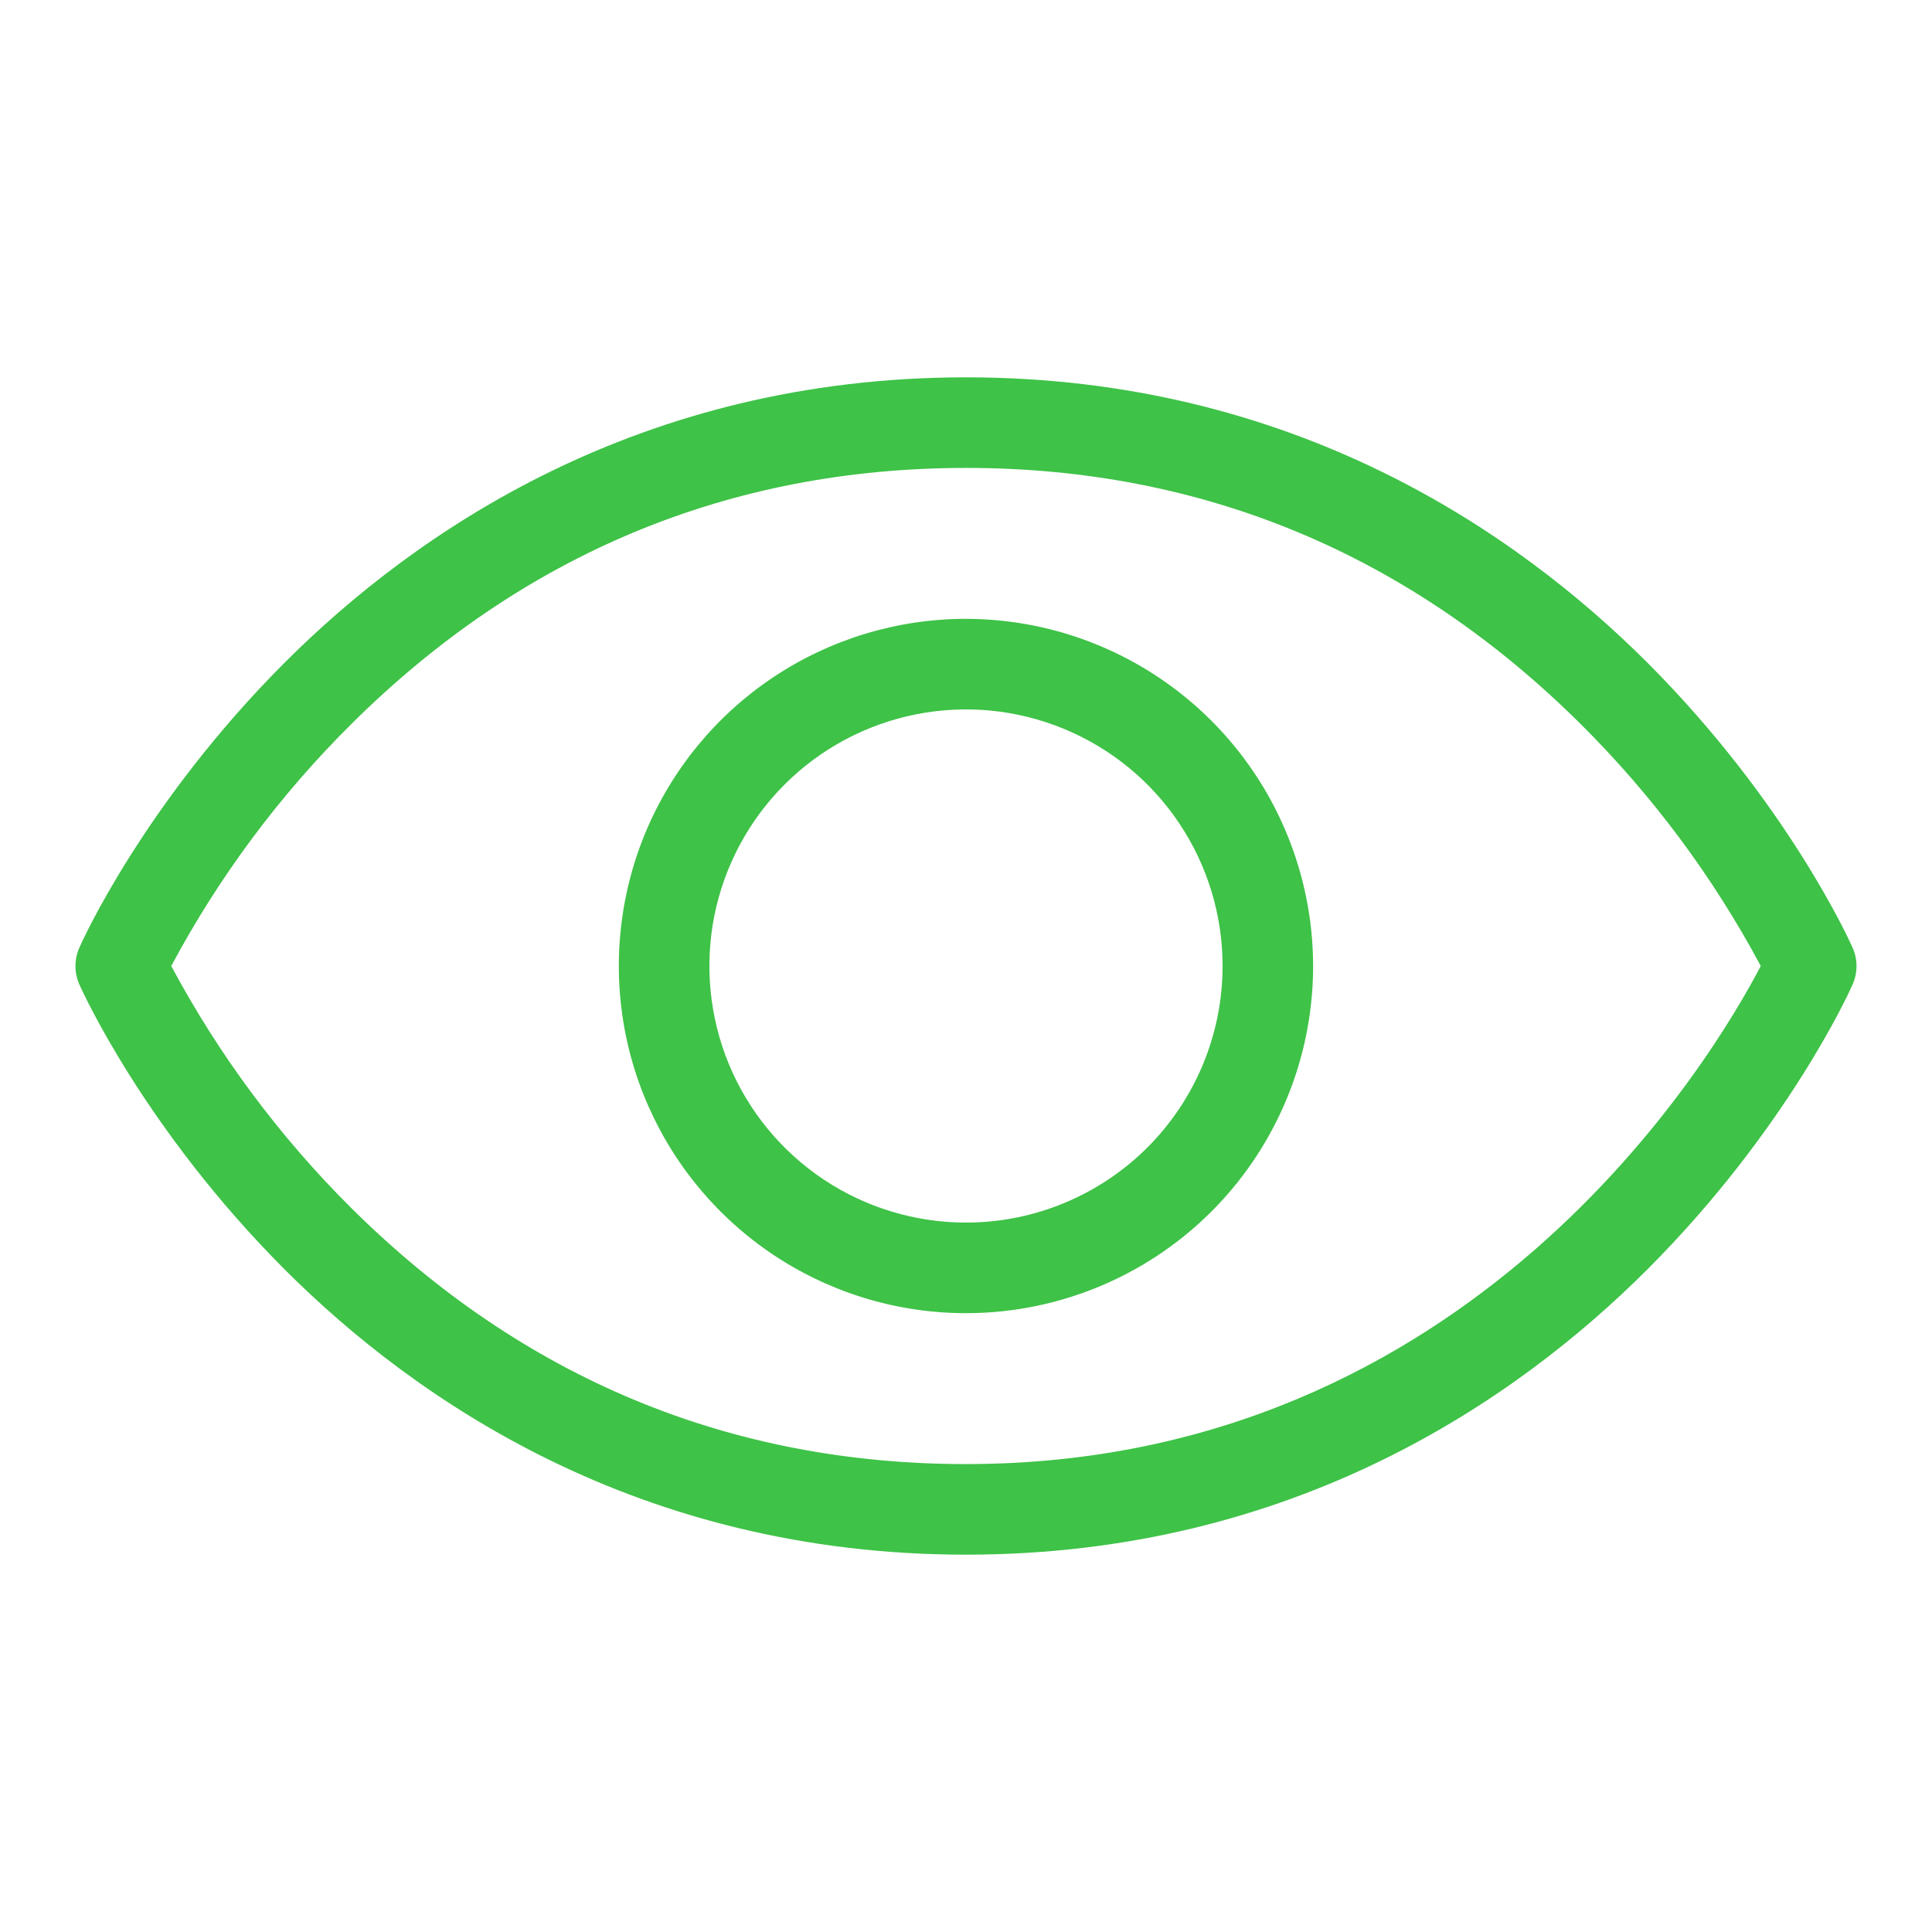 <svg width="36" height="36" viewBox="0 0 36 36" fill="none" xmlns="http://www.w3.org/2000/svg">
<path d="M34.52 17.658C34.473 17.549 33.303 14.954 30.69 12.341C28.265 9.92 24.1 7.031 18 7.031C11.899 7.031 7.734 9.92 5.31 12.341C2.697 14.954 1.527 17.544 1.479 17.658C1.431 17.766 1.406 17.883 1.406 18.001C1.406 18.12 1.431 18.236 1.479 18.345C1.527 18.453 2.697 21.047 5.31 23.66C7.734 26.082 11.899 28.969 18 28.969C24.1 28.969 28.265 26.082 30.69 23.66C33.303 21.047 34.473 18.457 34.52 18.345C34.569 18.236 34.593 18.12 34.593 18.001C34.593 17.883 34.569 17.766 34.52 17.658ZM18 27.281C13.587 27.281 9.734 25.675 6.546 22.51C5.21 21.182 4.079 19.662 3.191 18C4.078 16.339 5.209 14.819 6.546 13.492C9.734 10.325 13.587 8.719 18 8.719C22.413 8.719 26.266 10.325 29.454 13.492C30.79 14.819 31.921 16.339 32.809 18C31.913 19.717 27.422 27.281 18 27.281ZM18 11.531C16.72 11.531 15.47 11.911 14.406 12.621C13.342 13.332 12.513 14.342 12.023 15.524C11.534 16.706 11.406 18.007 11.655 19.262C11.905 20.517 12.521 21.669 13.426 22.574C14.33 23.479 15.483 24.095 16.738 24.345C17.993 24.594 19.293 24.466 20.475 23.976C21.657 23.487 22.668 22.658 23.378 21.594C24.089 20.53 24.468 19.279 24.468 18C24.466 16.285 23.784 14.641 22.571 13.428C21.359 12.216 19.715 11.534 18 11.531ZM18 22.781C17.054 22.781 16.13 22.501 15.344 21.976C14.557 21.45 13.944 20.703 13.582 19.83C13.221 18.956 13.126 17.995 13.31 17.067C13.495 16.14 13.95 15.288 14.619 14.619C15.288 13.95 16.14 13.495 17.067 13.311C17.994 13.126 18.956 13.221 19.829 13.583C20.703 13.945 21.45 14.557 21.975 15.344C22.501 16.13 22.781 17.054 22.781 18C22.781 19.268 22.277 20.484 21.381 21.381C20.484 22.277 19.268 22.781 18 22.781Z" fill="#3EC247"/>
</svg>
